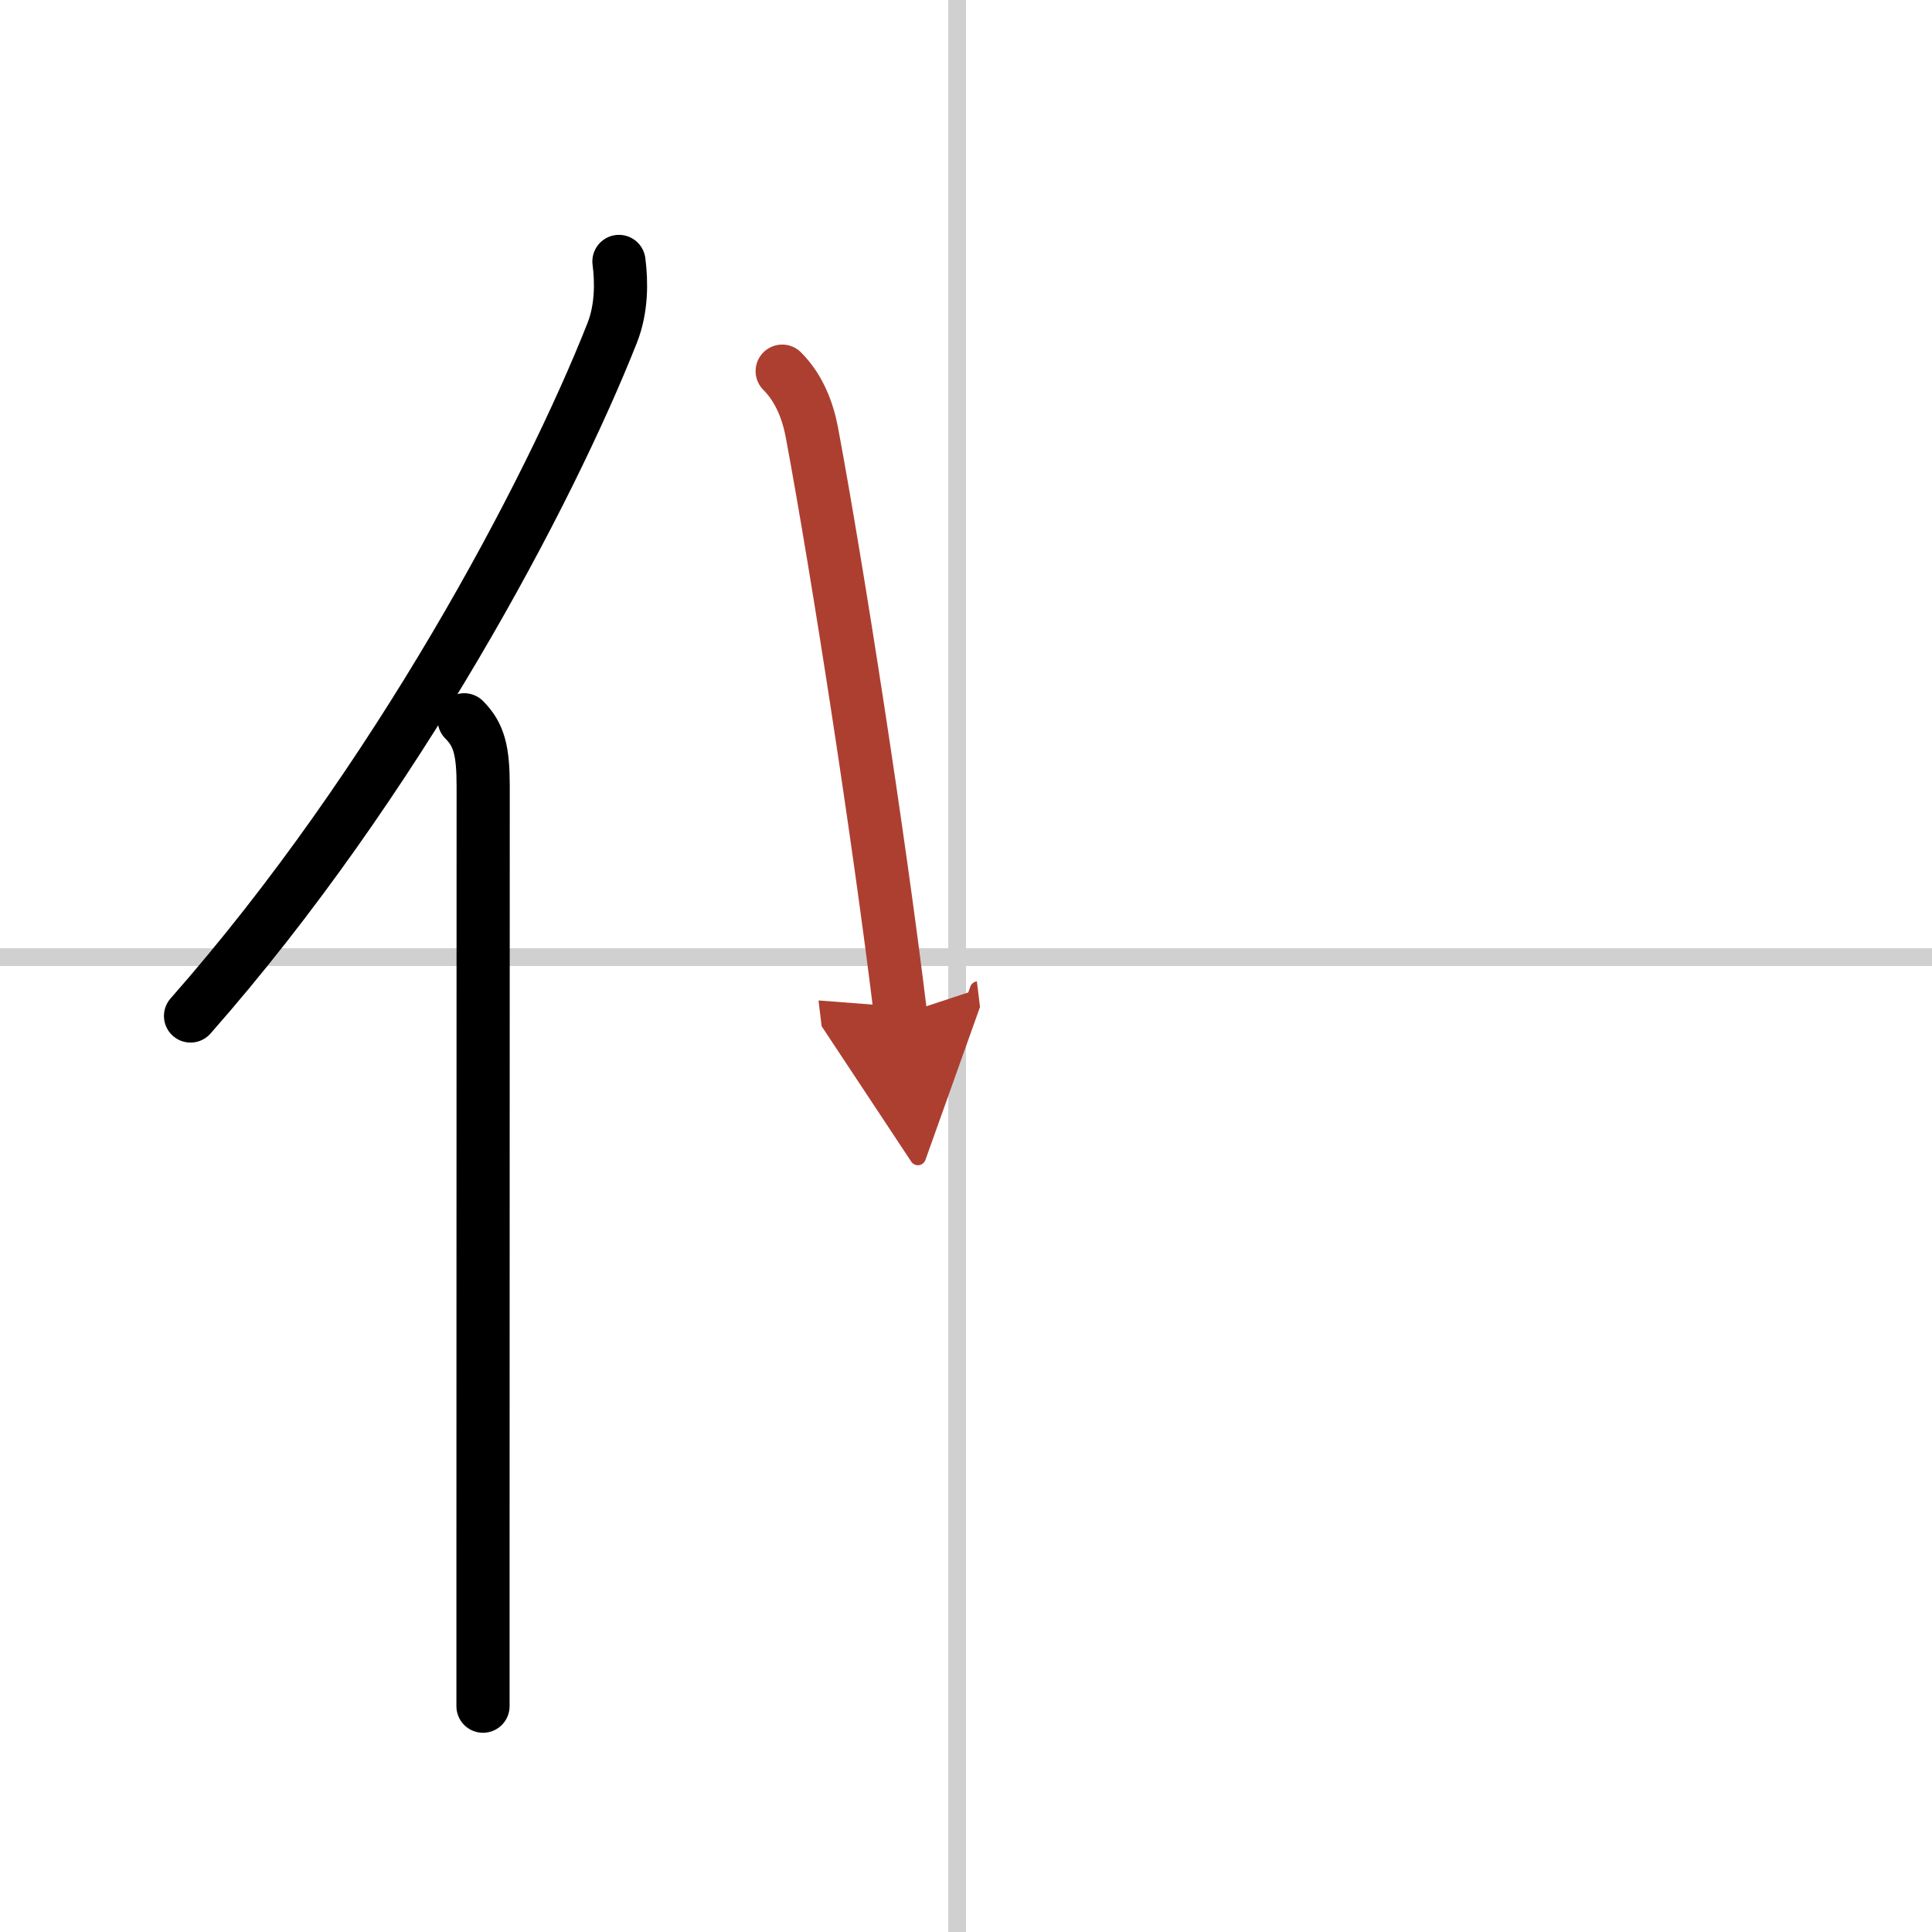<svg width="400" height="400" viewBox="0 0 109 109" xmlns="http://www.w3.org/2000/svg"><defs><marker id="a" markerWidth="4" orient="auto" refX="1" refY="5" viewBox="0 0 10 10"><polyline points="0 0 10 5 0 10 1 5" fill="#ad3f31" stroke="#ad3f31"/></marker></defs><g fill="none" stroke="#000" stroke-linecap="round" stroke-linejoin="round" stroke-width="3"><rect width="100%" height="100%" fill="#fff" stroke="#fff"/><line x1="54" x2="54" y2="109" stroke="#d0d0d0" stroke-width="1"/><line x2="109" y1="54" y2="54" stroke="#d0d0d0" stroke-width="1"/><path d="M34.92,14.75c0.15,1.16,0.16,2.66-0.38,4.03C31,27.75,22.38,44.12,10.75,57.32"/><path d="m26.19 40.61c0.85 0.85 1.07 1.77 1.07 3.76 0 10.98-0.01 30.25-0.01 43.39v8.5"/><path d="m44.13 20.94c0.96 0.96 1.44 2.23 1.67 3.43 1.45 7.76 3.8 22.92 5.01 32.88" marker-end="url(#a)" stroke="#ad3f31"/></g></svg>
